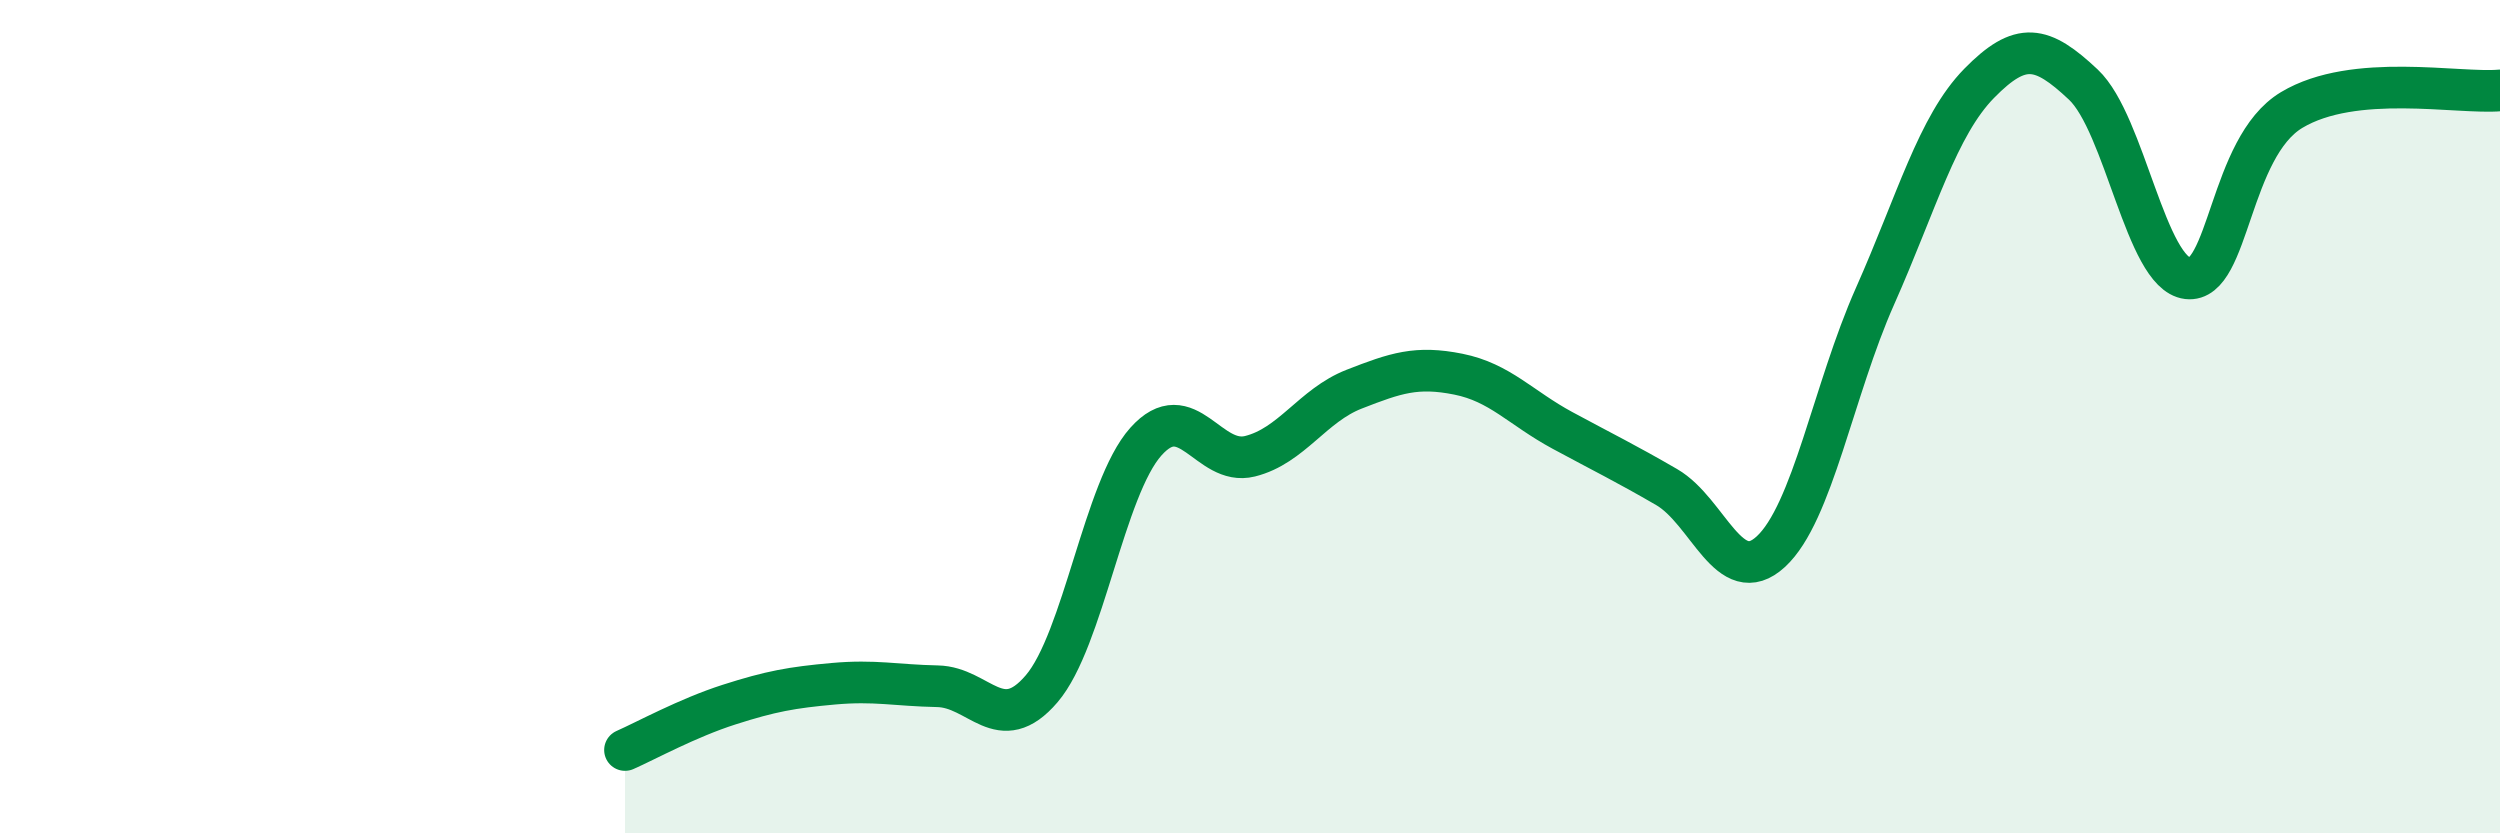 
    <svg width="60" height="20" viewBox="0 0 60 20" xmlns="http://www.w3.org/2000/svg">
      <path
        d="M 15,18 C 15.5,17.78 16.5,17.23 17.5,16.91 C 18.5,16.59 19,16.5 20,16.41 C 21,16.32 21.5,16.45 22.5,16.47 C 23.5,16.49 24,17.7 25,16.53 C 26,15.36 26.5,11.72 27.5,10.6 C 28.5,9.48 29,11.2 30,10.95 C 31,10.7 31.5,9.73 32.5,9.34 C 33.5,8.95 34,8.78 35,8.98 C 36,9.18 36.5,9.79 37.5,10.33 C 38.5,10.87 39,11.11 40,11.69 C 41,12.27 41.5,14.16 42.5,13.24 C 43.5,12.32 44,9.36 45,7.11 C 46,4.86 46.5,3.02 47.5,2 C 48.5,0.98 49,1.09 50,2.03 C 51,2.97 51.5,6.56 52.5,6.68 C 53.5,6.8 53.5,3.54 55,2.64 C 56.5,1.74 59,2.26 60,2.17L60 20L15 20Z"
        fill="#008740"
        opacity="0.1"
        stroke-linecap="round"
        stroke-linejoin="round"
      />
      <path
        d="M 15,18 C 15.5,17.78 16.5,17.23 17.5,16.91 C 18.5,16.59 19,16.5 20,16.41 C 21,16.32 21.5,16.45 22.5,16.47 C 23.5,16.49 24,17.7 25,16.53 C 26,15.36 26.5,11.72 27.5,10.6 C 28.5,9.48 29,11.2 30,10.95 C 31,10.7 31.5,9.73 32.5,9.34 C 33.5,8.95 34,8.78 35,8.98 C 36,9.18 36.5,9.79 37.5,10.33 C 38.5,10.87 39,11.11 40,11.69 C 41,12.27 41.5,14.16 42.5,13.24 C 43.5,12.32 44,9.36 45,7.11 C 46,4.86 46.5,3.02 47.5,2 C 48.5,0.98 49,1.09 50,2.03 C 51,2.97 51.5,6.56 52.5,6.68 C 53.5,6.8 53.5,3.54 55,2.64 C 56.5,1.74 59,2.26 60,2.17"
        stroke="#008740"
        stroke-width="1"
        fill="none"
        stroke-linecap="round"
        stroke-linejoin="round"
      />
    </svg>
  